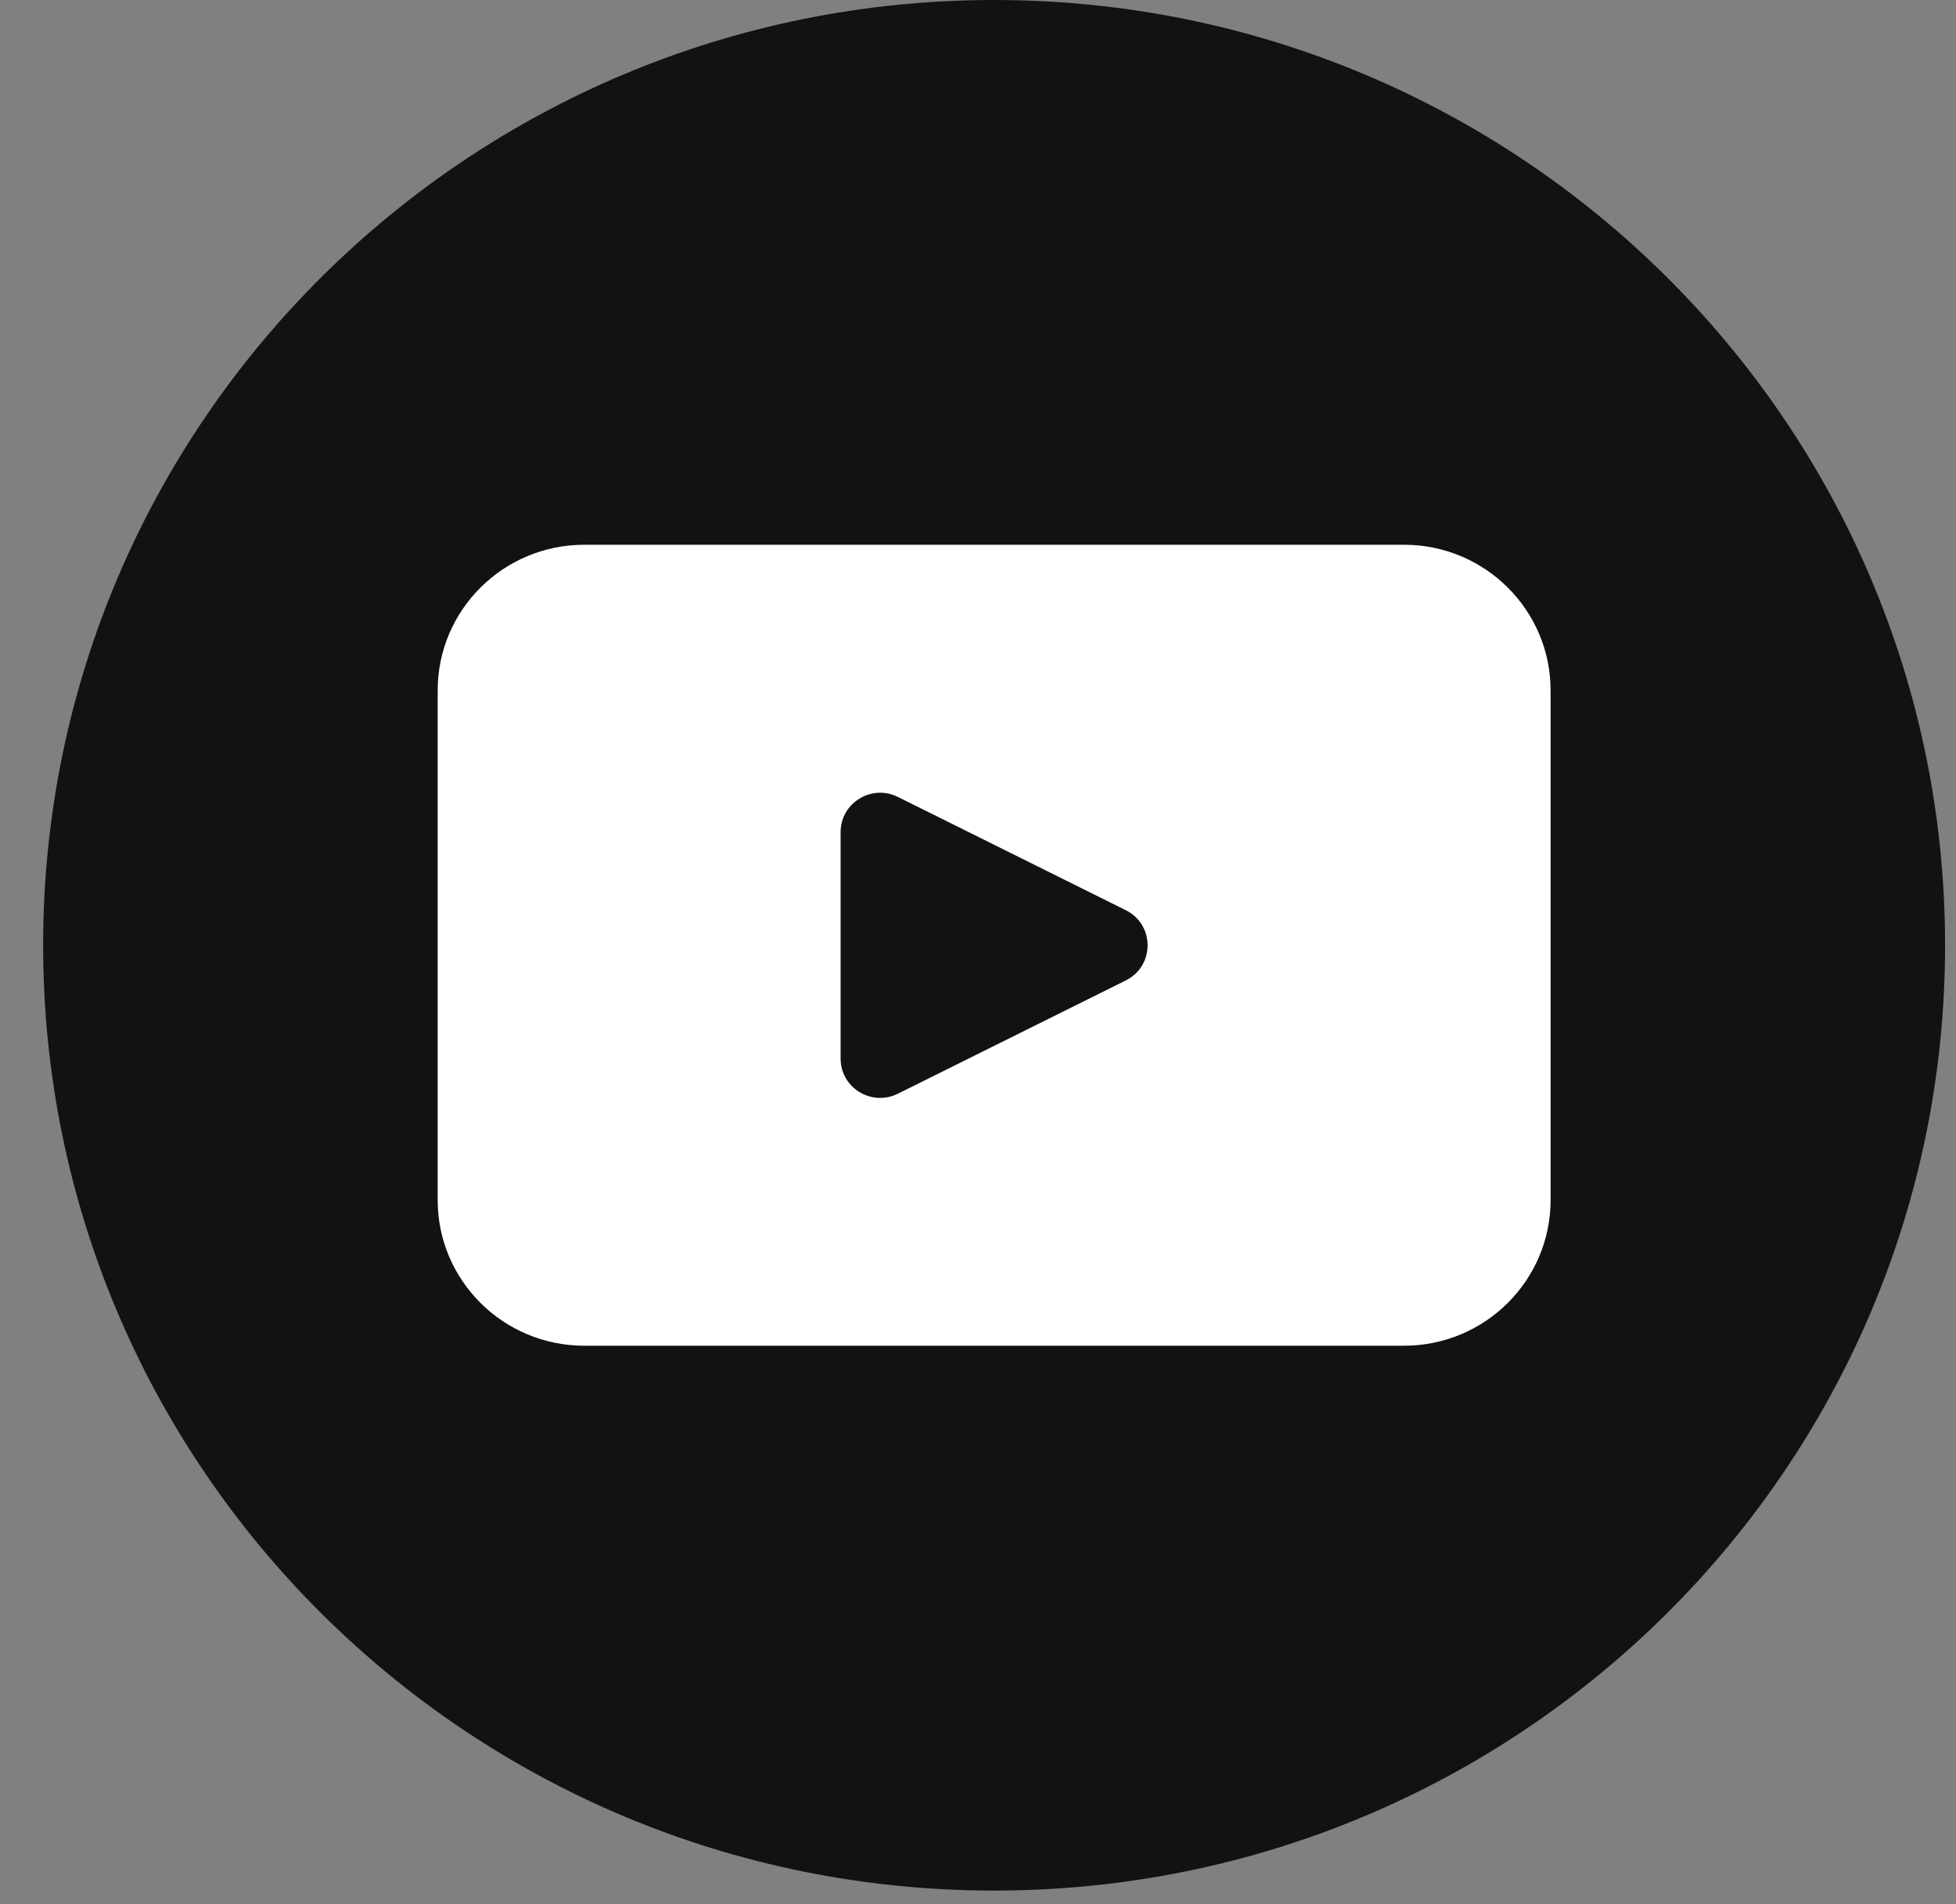 <svg width="38" height="37" viewBox="0 0 38 37" fill="none" xmlns="http://www.w3.org/2000/svg">
<rect x="0" y="0" width="38" height="37" fill="#808080" stroke="none"/>
<g id="Group">
<path id="Vector" d="M37.788 18.368C37.788 28.512 29.517 36.736 19.313 36.736C9.109 36.736 0.838 28.512 0.838 18.368C0.838 8.223 9.109 0 19.313 0C29.517 0 37.788 8.223 37.788 18.368Z" fill="#121214"/>
<path id="Vector_2" d="M27.276 10.585H11.352C9.779 10.585 8.503 11.853 8.503 13.416V23.318C8.503 24.882 9.779 26.149 11.352 26.149H27.276C28.848 26.149 30.124 24.882 30.124 23.318V13.416C30.124 11.853 28.848 10.585 27.276 10.585ZM21.871 19.051L17.443 21.252C16.931 21.506 16.331 21.137 16.331 20.569V16.169C16.331 15.601 16.932 15.232 17.443 15.485L21.871 17.686C22.436 17.967 22.436 18.77 21.871 19.051Z" fill="white"/>
</g>
</svg>
